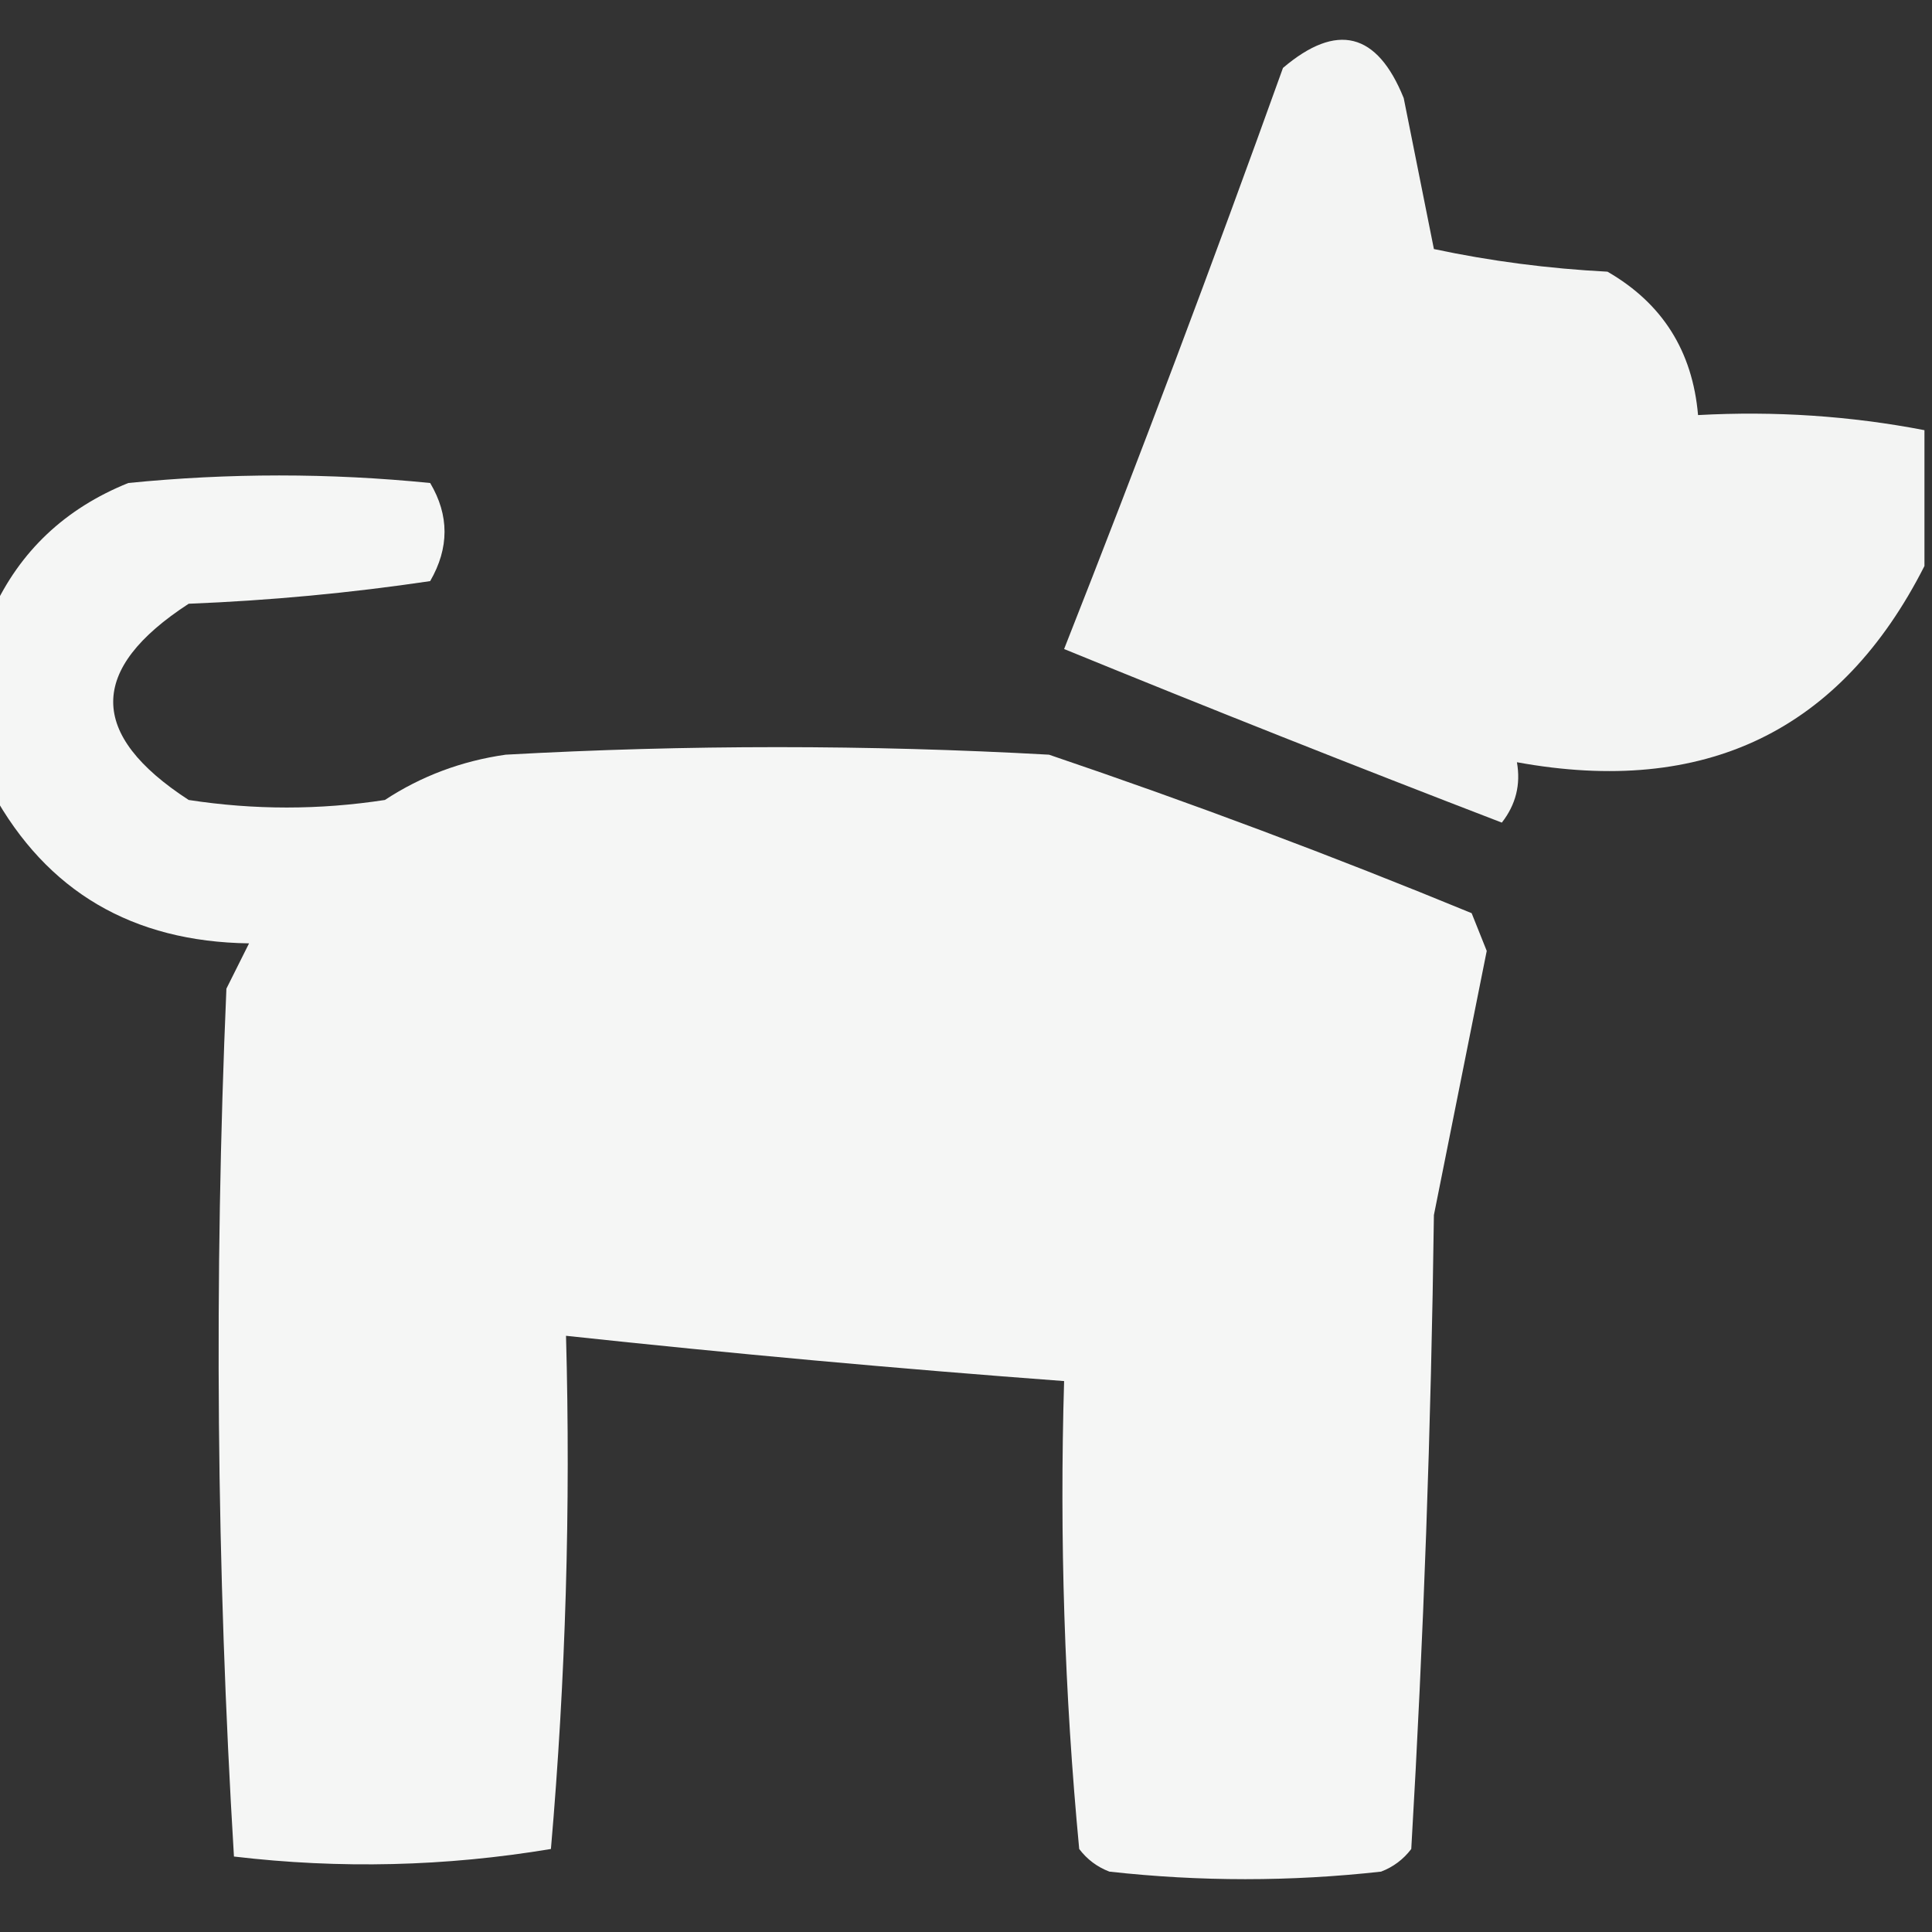 <svg xmlns="http://www.w3.org/2000/svg" xmlns:xlink="http://www.w3.org/1999/xlink" width="128px" height="128px" style="shape-rendering:geometricPrecision; text-rendering:geometricPrecision; image-rendering:optimizeQuality; fill-rule:evenodd; clip-rule:evenodd"><rect width="100%" height="100%" fill="#333333" stroke="none"/><g><path style="opacity:0.945" fill="#fefffe" d="M 127.5,28.5 C 127.5,31.5 127.5,34.5 127.5,37.5C 121.949,48.44 112.949,52.773 100.5,50.5C 100.762,51.978 100.429,53.311 99.5,54.5C 89.76,50.755 80.093,46.922 70.5,43C 75.525,30.261 80.358,17.428 85,4.5C 88.571,1.467 91.238,2.134 93,6.5C 93.667,9.833 94.333,13.167 95,16.5C 98.745,17.297 102.579,17.797 106.5,18C 110.135,20.096 112.135,23.263 112.5,27.5C 117.595,27.221 122.595,27.555 127.5,28.5 Z"></path></g><g><path style="opacity:0.955" fill="#fefffe" d="M -0.5,52.5 C -0.5,48.5 -0.5,44.5 -0.5,40.5C 1.315,36.521 4.315,33.688 8.5,32C 15.167,31.333 21.833,31.333 28.5,32C 29.769,34.139 29.769,36.305 28.5,38.5C 23.219,39.286 17.885,39.786 12.5,40C 5.833,44.333 5.833,48.667 12.5,53C 16.833,53.667 21.167,53.667 25.5,53C 27.911,51.417 30.578,50.417 33.5,50C 45.5,49.333 57.5,49.333 69.5,50C 78.95,53.205 88.283,56.705 97.5,60.5C 97.833,61.333 98.167,62.167 98.5,63C 97.333,68.833 96.167,74.667 95,80.5C 94.816,94.545 94.316,108.545 93.5,122.5C 92.975,123.192 92.308,123.692 91.5,124C 85.5,124.667 79.5,124.667 73.5,124C 72.692,123.692 72.025,123.192 71.5,122.5C 70.524,112.219 70.191,101.886 70.5,91.5C 59.479,90.68 48.479,89.68 37.5,88.5C 37.812,99.885 37.478,111.218 36.5,122.5C 29.524,123.664 22.524,123.831 15.5,123C 14.341,103.907 14.174,84.74 15,65.5C 15.5,64.5 16,63.5 16.5,62.5C 8.771,62.395 3.104,59.062 -0.5,52.5 Z"></path></g></svg>